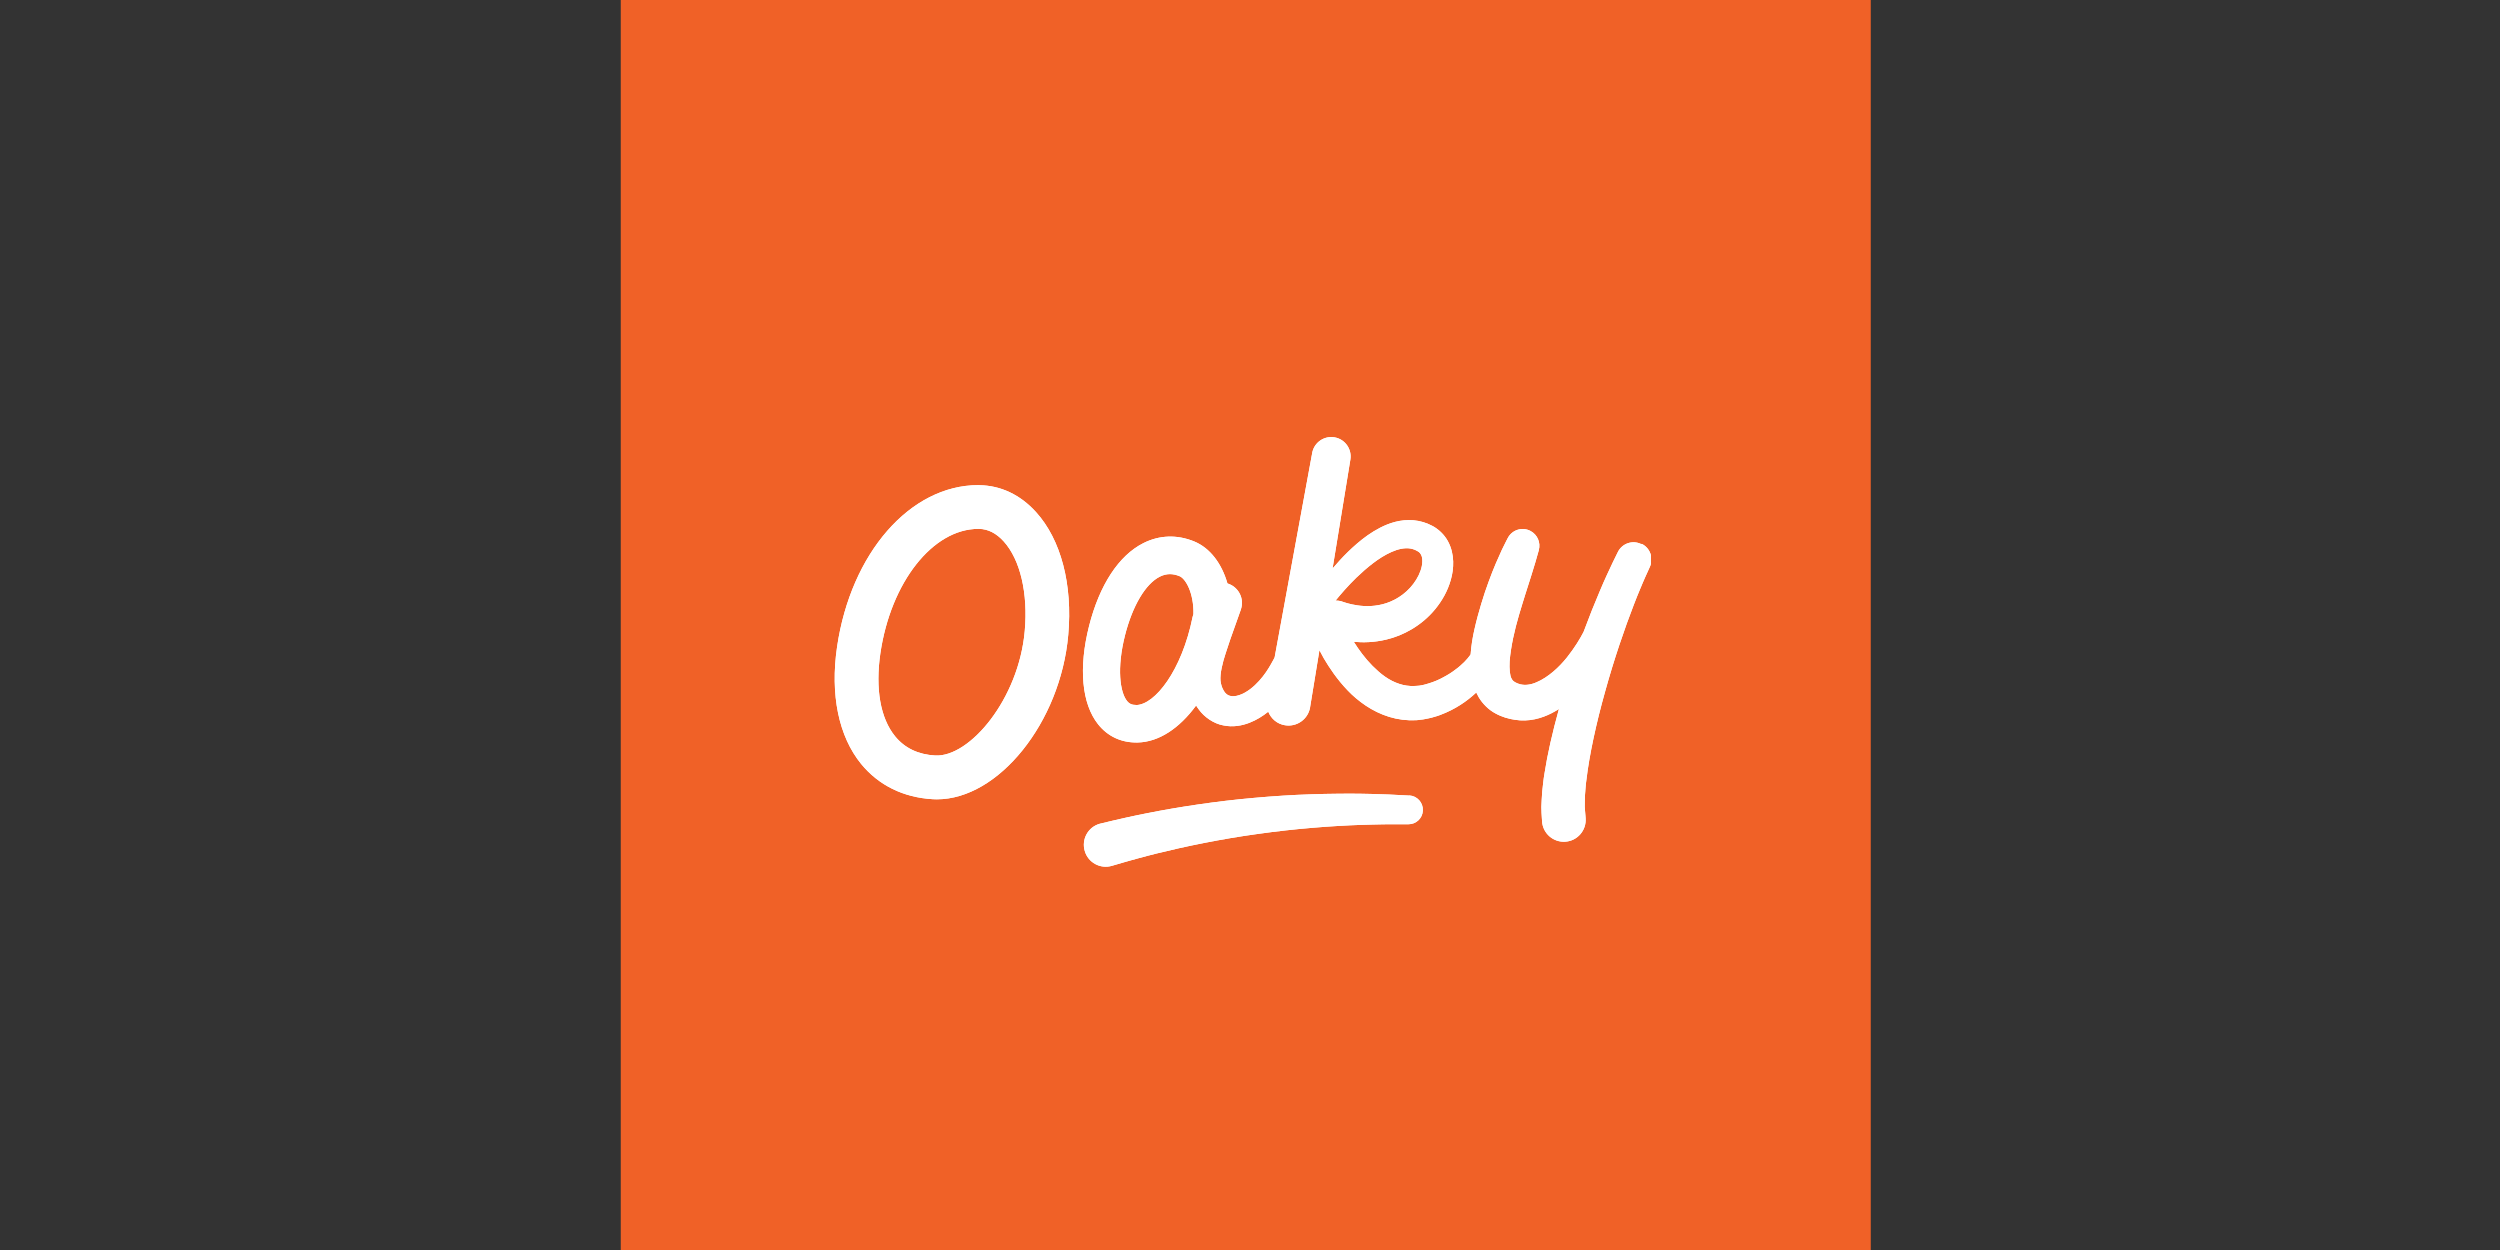 <?xml version="1.0" encoding="UTF-8"?><svg id="Laag_1" xmlns="http://www.w3.org/2000/svg" xmlns:xlink="http://www.w3.org/1999/xlink" viewBox="0 0 400 200"><rect x="0" y="0" width="400" height="200" fill="#333333" stroke="none"/><defs><style>.cls-1{fill:none;}.cls-2{clip-path:url(#clippath);}.cls-3{fill:#f06127;}.cls-4{fill:#fff;}</style><clipPath id="clippath"><rect class="cls-1" x="133.55" y="69.93" width="130.6" height="68.75"/></clipPath></defs><rect class="cls-3" x="99.32" width="200" height="200"/><g class="cls-2"><path class="cls-4" d="m163.96,100.96c-.97,10.91-8.82,20.21-14.32,19.92-2.73-.15-4.89-1.19-6.43-3.08-2.35-2.88-3.18-7.6-2.35-13.28,1.67-11.37,8.39-19.9,15.67-19.9.03,0,.06,0,.09,0,1.45.01,2.78.69,3.97,2,2.65,2.93,3.91,8.29,3.37,14.34h0Zm-7.27-23.34c-.05,0-.11,0-.16,0-10.9,0-20.39,10.85-22.6,25.88-1.12,7.65.25,14.31,3.85,18.73,2.8,3.42,6.76,5.37,11.46,5.64.22.01.44.02.66.02,9.86,0,19.78-12.29,21.02-26.3.72-8.08-1.16-15.25-5.16-19.66-2.52-2.78-5.66-4.26-9.09-4.3h0Z"/><path class="cls-4" d="m217.11,92.34c.76-.73,1.61-1.49,2.54-2.2.93-.71,1.95-1.37,3-1.83,1.05-.47,2.12-.69,2.98-.55.43.07.82.21,1.21.45l.04.02h0s.06.04.06.04c.06.05.19.13.16.12-.01,0,.05.06.09.1.08.1.15.2.21.33.25.5.24,1.5-.11,2.48-.34.99-.95,1.95-1.67,2.74-1.47,1.61-3.37,2.49-5.05,2.78-1.69.31-3.19.11-4.22-.11-.52-.11-.92-.23-1.2-.32-.28-.09-.42-.14-.42-.14l-.08-.03s-.09-.03-.14-.04c-.27-.07-.55-.09-.82-.09.79-.97,1.93-2.31,3.42-3.76h0Zm-35.29,20.46c-.68,0-1.12-.17-1.5-.65-1.12-1.41-1.66-5.21-.32-10.5,1.2-4.72,3.28-8.24,5.58-9.39.54-.27,1.07-.4,1.61-.4.5,0,1,.11,1.54.33.98.4,2.29,2.7,2.22,6.06-.05.14-.1.29-.13.45-1.74,8.63-6.04,14.04-9.01,14.11h0Zm80.77-25.75c-1.38-.68-3.05-.11-3.73,1.27,0,0-.3.61-.82,1.67-.26.52-.57,1.21-.93,1.99-.37.79-.75,1.67-1.15,2.62-.81,1.89-1.7,4.11-2.59,6.51-.55,1.07-1.43,2.53-2.65,4.07-.63.78-1.36,1.57-2.19,2.27-.83.7-1.76,1.33-2.7,1.72-.93.41-1.82.49-2.47.34h-.05s-.13-.05-.13-.05l-.26-.07-.23-.1c-.18-.08-.35-.16-.45-.25-.23-.17-.31-.29-.42-.52-.23-.42-.35-1.52-.28-2.69.09-1.19.3-2.48.56-3.74.53-2.54,1.32-4.95,1.96-7.03.67-2.08,1.22-3.83,1.59-5.07.37-1.24.56-1.96.56-1.96v-.02c.32-1.17-.2-2.45-1.32-3.05-1.31-.7-2.93-.21-3.63,1.1,0,0-.36.67-.94,1.87-.27.61-.6,1.35-.98,2.2-.38.85-.74,1.84-1.15,2.92-.41,1.08-.8,2.28-1.19,3.56-.39,1.29-.77,2.66-1.1,4.14-.28,1.23-.5,2.54-.6,3.95-.03.05-.06.08-.09.14-.11.15-.24.31-.38.49-.16.17-.33.36-.51.56-.4.38-.85.82-1.43,1.23-.55.43-1.21.85-1.93,1.23-.71.4-1.5.73-2.31.98-.2.07-.4.13-.61.18-.2.04-.43.12-.57.13l-.24.04c-.07.02-.16.04-.31.04l-.41.03h-.16s-.01.01-.01.01h-.08c-.8.03-1.6-.08-2.37-.34-.78-.25-1.54-.64-2.26-1.14-.73-.5-1.39-1.11-2.03-1.74-1.21-1.22-2.2-2.59-2.99-3.85,1.41.13,3.19.12,5.2-.36,2.66-.62,5.65-2.21,7.82-4.86,1.08-1.32,1.99-2.88,2.5-4.7.26-.91.41-1.89.38-2.93-.03-1.04-.26-2.17-.84-3.24-.29-.53-.67-1.03-1.11-1.45-.22-.21-.44-.4-.75-.62-.18-.13-.21-.14-.3-.2l-.21-.12-.17-.09c-.91-.49-1.95-.79-2.98-.88-2.07-.17-3.88.45-5.32,1.19-1.46.75-2.66,1.65-3.71,2.55-1.05.9-1.96,1.81-2.75,2.67-.41.45-.8.89-1.16,1.31l2.85-17.43c.27-1.66-.84-3.25-2.5-3.55-1.69-.31-3.3.81-3.61,2.49v.02s-6.01,32.7-6.01,32.7c-.01.03-.03.05-.04.07,0,0-.19.41-.59,1.09-.39.68-.98,1.63-1.84,2.58-.84.94-2,1.9-3.19,2.29-.59.2-1.13.22-1.51.11-.38-.12-.63-.29-.94-.76-.04-.05-.14-.27-.2-.38-.08-.14-.11-.28-.17-.42-.09-.28-.14-.55-.18-.84-.05-.59.03-1.31.19-2.08.16-.77.38-1.57.64-2.34.24-.77.5-1.53.74-2.23,1.01-2.84,1.68-4.73,1.68-4.73.04-.12.08-.24.1-.36.39-1.68-.61-3.35-2.24-3.84-.91-3.18-2.77-5.67-5.32-6.72-2.74-1.12-5.55-1.03-8.13.27-3.94,1.98-7.03,6.7-8.69,13.27-1.7,6.7-1.17,12.42,1.44,15.71,1.52,1.91,3.63,2.92,6.12,2.92.07,0,.13,0,.2,0,3.4-.07,6.69-2.27,9.37-5.92.13.21.25.4.45.66.84,1.17,2.34,2.24,3.89,2.52,1.56.33,3.01.04,4.18-.41,1.18-.46,2.14-1.08,2.96-1.73.02-.02.04-.04.06-.05.44,1.11,1.42,1.97,2.68,2.17,1.91.31,3.71-.98,4.02-2.89v-.03s1.49-9.09,1.49-9.09c.21.41.43.83.68,1.27.93,1.58,2.14,3.39,3.81,5.14.83.88,1.81,1.71,2.92,2.46,1.11.74,2.38,1.38,3.75,1.8,1.37.42,2.84.61,4.25.53h.13s.19-.02.19-.02h.05s.2-.03.2-.03l.41-.05c.12,0,.3-.04.5-.08l.56-.11c.39-.07.67-.17,1-.26.32-.08.62-.19.91-.3,2.37-.89,4.25-2.19,5.69-3.54.01-.01.02-.03.04-.04.11.24.24.48.38.73.63,1.08,1.63,2.06,2.7,2.62.53.3,1.06.5,1.57.67.26.08.56.15.84.22l.66.12c2.27.38,4.34-.24,5.91-1.05.41-.21.8-.44,1.17-.67-1.03,3.71-1.85,7.29-2.31,10.31-.19,1.05-.26,2.08-.37,2.96-.08.9-.09,1.74-.13,2.41,0,.7.05,1.29.07,1.68.02.39.04.6.04.6,0,0,0,.03,0,.04.14,1.93,1.81,3.37,3.74,3.23,1.92-.14,3.37-1.81,3.23-3.74l-.03-.42s-.01-.13-.03-.37c-.01-.25-.06-.58-.08-1.07.02-.52,0-1.12.04-1.86.07-.75.09-1.58.24-2.54.44-3.78,1.55-8.96,2.99-14.06,1.41-5.11,3.14-10.15,4.58-13.85.36-.93.69-1.77,1-2.49.31-.73.56-1.36.81-1.9.49-1.08.77-1.7.77-1.7.61-1.36.04-2.99-1.31-3.65h0Z"/><path class="cls-4" d="m225.47,127.29s-.77-.04-2.13-.11c-.68-.04-1.5-.08-2.45-.1-.94-.02-2.01-.08-3.17-.08-1.16,0-2.42-.04-3.76,0-1.33.01-2.74.04-4.2.09-2.91.09-6.01.29-9.11.57-6.2.54-12.36,1.51-16.95,2.42-1.15.24-2.19.43-3.14.65-.93.21-1.75.4-2.42.55-1.3.31-2.04.49-2.04.49-.05.01-.11.03-.17.04-1.86.54-2.92,2.49-2.37,4.35.54,1.86,2.49,2.92,4.35,2.37,0,0,.73-.21,2.02-.59.65-.2,1.39-.38,2.26-.63.86-.25,1.87-.49,2.95-.77,4.35-1.08,10.23-2.31,16.18-3.12,2.97-.42,5.96-.75,8.77-.98,1.4-.12,2.76-.22,4.05-.29,1.29-.09,2.51-.12,3.64-.17,1.13-.05,2.16-.05,3.08-.08.92-.03,1.72-.02,2.37-.02,1.32,0,2.07,0,2.07,0h.06c1.22,0,2.24-.95,2.3-2.19.06-1.27-.91-2.35-2.18-2.42h0Z"/><path class="cls-4" d="m163.96,100.96c-.97,10.91-8.82,20.21-14.32,19.92-2.73-.15-4.89-1.19-6.43-3.08-2.35-2.88-3.18-7.6-2.35-13.28,1.67-11.37,8.39-19.9,15.67-19.9.03,0,.06,0,.09,0,1.45.01,2.78.69,3.97,2,2.65,2.93,3.91,8.29,3.37,14.34h0Zm-7.27-23.34c-.05,0-.11,0-.16,0-10.9,0-20.39,10.85-22.6,25.88-1.12,7.65.25,14.31,3.85,18.73,2.8,3.42,6.76,5.37,11.46,5.64.22.01.44.02.66.02,9.86,0,19.78-12.29,21.02-26.3.72-8.08-1.16-15.25-5.16-19.66-2.52-2.78-5.66-4.26-9.09-4.3h0Z"/><path class="cls-4" d="m217.11,92.34c.76-.73,1.61-1.49,2.54-2.2.93-.71,1.95-1.37,3-1.83,1.05-.47,2.12-.69,2.98-.55.43.07.82.21,1.21.45l.04.02h0s.06.04.06.04c.06.05.19.13.16.12-.01,0,.05.06.09.1.08.1.15.2.21.33.25.5.24,1.5-.11,2.48-.34.99-.95,1.95-1.67,2.74-1.47,1.61-3.37,2.49-5.05,2.78-1.69.31-3.19.11-4.22-.11-.52-.11-.92-.23-1.2-.32-.28-.09-.42-.14-.42-.14l-.08-.03s-.09-.03-.14-.04c-.27-.07-.55-.09-.82-.09.79-.97,1.93-2.31,3.42-3.76h0Zm-35.29,20.46c-.68,0-1.12-.17-1.5-.65-1.12-1.41-1.66-5.21-.32-10.5,1.2-4.72,3.28-8.24,5.58-9.39.54-.27,1.07-.4,1.61-.4.5,0,1,.11,1.54.33.98.4,2.29,2.7,2.22,6.06-.05.14-.1.29-.13.45-1.74,8.63-6.04,14.04-9.01,14.11h0Zm80.77-25.75c-1.38-.68-3.05-.11-3.73,1.27,0,0-.3.61-.82,1.67-.26.52-.57,1.21-.93,1.99-.37.79-.75,1.67-1.15,2.62-.81,1.89-1.7,4.11-2.59,6.51-.55,1.07-1.43,2.53-2.65,4.07-.63.78-1.36,1.57-2.19,2.27-.83.7-1.76,1.33-2.7,1.72-.93.41-1.82.49-2.47.34h-.05s-.13-.05-.13-.05l-.26-.07-.23-.1c-.18-.08-.35-.16-.45-.25-.23-.17-.31-.29-.42-.52-.23-.42-.35-1.52-.28-2.69.09-1.19.3-2.48.56-3.74.53-2.54,1.32-4.95,1.96-7.03.67-2.08,1.22-3.83,1.59-5.07.37-1.24.56-1.96.56-1.96v-.02c.32-1.17-.2-2.45-1.32-3.05-1.31-.7-2.93-.21-3.63,1.1,0,0-.36.67-.94,1.87-.27.61-.6,1.35-.98,2.2-.38.85-.74,1.84-1.15,2.92-.41,1.08-.8,2.28-1.19,3.56-.39,1.29-.77,2.66-1.1,4.14-.28,1.23-.5,2.54-.6,3.95-.03.05-.06.08-.09.14-.11.15-.24.31-.38.49-.16.17-.33.36-.51.56-.4.38-.85.82-1.43,1.23-.55.43-1.21.85-1.93,1.23-.71.4-1.5.73-2.31.98-.2.07-.4.13-.61.18-.2.04-.43.12-.57.13l-.24.04c-.07.02-.16.04-.31.04l-.41.03h-.16s-.01.01-.01.01h-.08c-.8.03-1.6-.08-2.37-.34-.78-.25-1.54-.64-2.26-1.14-.73-.5-1.39-1.11-2.03-1.74-1.21-1.22-2.2-2.59-2.99-3.85,1.41.13,3.19.12,5.2-.36,2.66-.62,5.65-2.21,7.82-4.86,1.08-1.32,1.99-2.88,2.5-4.7.26-.91.41-1.89.38-2.93-.03-1.04-.26-2.17-.84-3.24-.29-.53-.67-1.03-1.11-1.45-.22-.21-.44-.4-.75-.62-.18-.13-.21-.14-.3-.2l-.21-.12-.17-.09c-.91-.49-1.95-.79-2.98-.88-2.07-.17-3.88.45-5.32,1.19-1.46.75-2.66,1.65-3.71,2.55-1.05.9-1.96,1.81-2.75,2.67-.41.45-.8.89-1.16,1.31l2.85-17.43c.27-1.66-.84-3.25-2.5-3.55-1.69-.31-3.3.81-3.61,2.49v.02s-6.01,32.7-6.01,32.7c-.01.03-.03.05-.04.07,0,0-.19.41-.59,1.09-.39.68-.98,1.63-1.84,2.58-.84.94-2,1.9-3.19,2.29-.59.2-1.13.22-1.51.11-.38-.12-.63-.29-.94-.76-.04-.05-.14-.27-.2-.38-.08-.14-.11-.28-.17-.42-.09-.28-.14-.55-.18-.84-.05-.59.03-1.31.19-2.08.16-.77.38-1.57.64-2.34.24-.77.5-1.53.74-2.23,1.01-2.84,1.68-4.73,1.68-4.73.04-.12.08-.24.1-.36.39-1.68-.61-3.35-2.24-3.84-.91-3.18-2.77-5.67-5.32-6.72-2.74-1.12-5.55-1.03-8.13.27-3.94,1.98-7.03,6.7-8.69,13.27-1.7,6.7-1.17,12.42,1.44,15.71,1.52,1.91,3.63,2.92,6.12,2.92.07,0,.13,0,.2,0,3.4-.07,6.69-2.27,9.37-5.92.13.21.25.4.45.66.84,1.17,2.34,2.24,3.89,2.52,1.56.33,3.01.04,4.18-.41,1.18-.46,2.14-1.08,2.96-1.73.02-.02.04-.04.06-.05.44,1.11,1.42,1.97,2.68,2.17,1.91.31,3.71-.98,4.02-2.89v-.03s1.49-9.09,1.49-9.09c.21.41.43.83.68,1.27.93,1.58,2.14,3.39,3.81,5.14.83.88,1.81,1.71,2.92,2.46,1.11.74,2.38,1.38,3.75,1.8,1.37.42,2.84.61,4.25.53h.13s.19-.02.19-.02h.05s.2-.03.2-.03l.41-.05c.12,0,.3-.04.5-.08l.56-.11c.39-.07.67-.17,1-.26.32-.08.62-.19.91-.3,2.37-.89,4.25-2.19,5.69-3.54.01-.01.02-.03.04-.04.11.24.24.48.38.73.63,1.08,1.63,2.06,2.7,2.62.53.3,1.06.5,1.57.67.26.08.56.15.84.22l.66.12c2.27.38,4.34-.24,5.91-1.05.41-.21.8-.44,1.17-.67-1.03,3.71-1.85,7.29-2.31,10.31-.19,1.05-.26,2.08-.37,2.96-.08.9-.09,1.74-.13,2.41,0,.7.05,1.29.07,1.68.02.39.04.6.04.6,0,0,0,.03,0,.04.14,1.93,1.81,3.37,3.74,3.23,1.92-.14,3.37-1.81,3.23-3.74l-.03-.42s-.01-.13-.03-.37c-.01-.25-.06-.58-.08-1.07.02-.52,0-1.12.04-1.86.07-.75.09-1.58.24-2.54.44-3.78,1.55-8.96,2.99-14.06,1.41-5.11,3.14-10.15,4.58-13.85.36-.93.69-1.77,1-2.49.31-.73.56-1.36.81-1.9.49-1.08.77-1.7.77-1.7.61-1.36.04-2.99-1.31-3.65h0Z"/><path class="cls-4" d="m225.47,127.29s-.77-.04-2.13-.11c-.68-.04-1.5-.08-2.45-.1-.94-.02-2.01-.08-3.17-.08-1.16,0-2.42-.04-3.76,0-1.33.01-2.74.04-4.2.09-2.91.09-6.01.29-9.11.57-6.2.54-12.36,1.51-16.95,2.42-1.15.24-2.19.43-3.14.65-.93.21-1.75.4-2.42.55-1.3.31-2.04.49-2.04.49-.05.01-.11.03-.17.04-1.86.54-2.92,2.49-2.37,4.35.54,1.86,2.49,2.92,4.35,2.37,0,0,.73-.21,2.02-.59.65-.2,1.39-.38,2.26-.63.86-.25,1.87-.49,2.95-.77,4.35-1.08,10.23-2.31,16.18-3.12,2.97-.42,5.96-.75,8.77-.98,1.4-.12,2.76-.22,4.05-.29,1.29-.09,2.51-.12,3.64-.17,1.13-.05,2.16-.05,3.08-.08.92-.03,1.72-.02,2.37-.02,1.32,0,2.07,0,2.07,0h.06c1.22,0,2.24-.95,2.3-2.19.06-1.27-.91-2.35-2.18-2.42h0Z"/></g></svg>